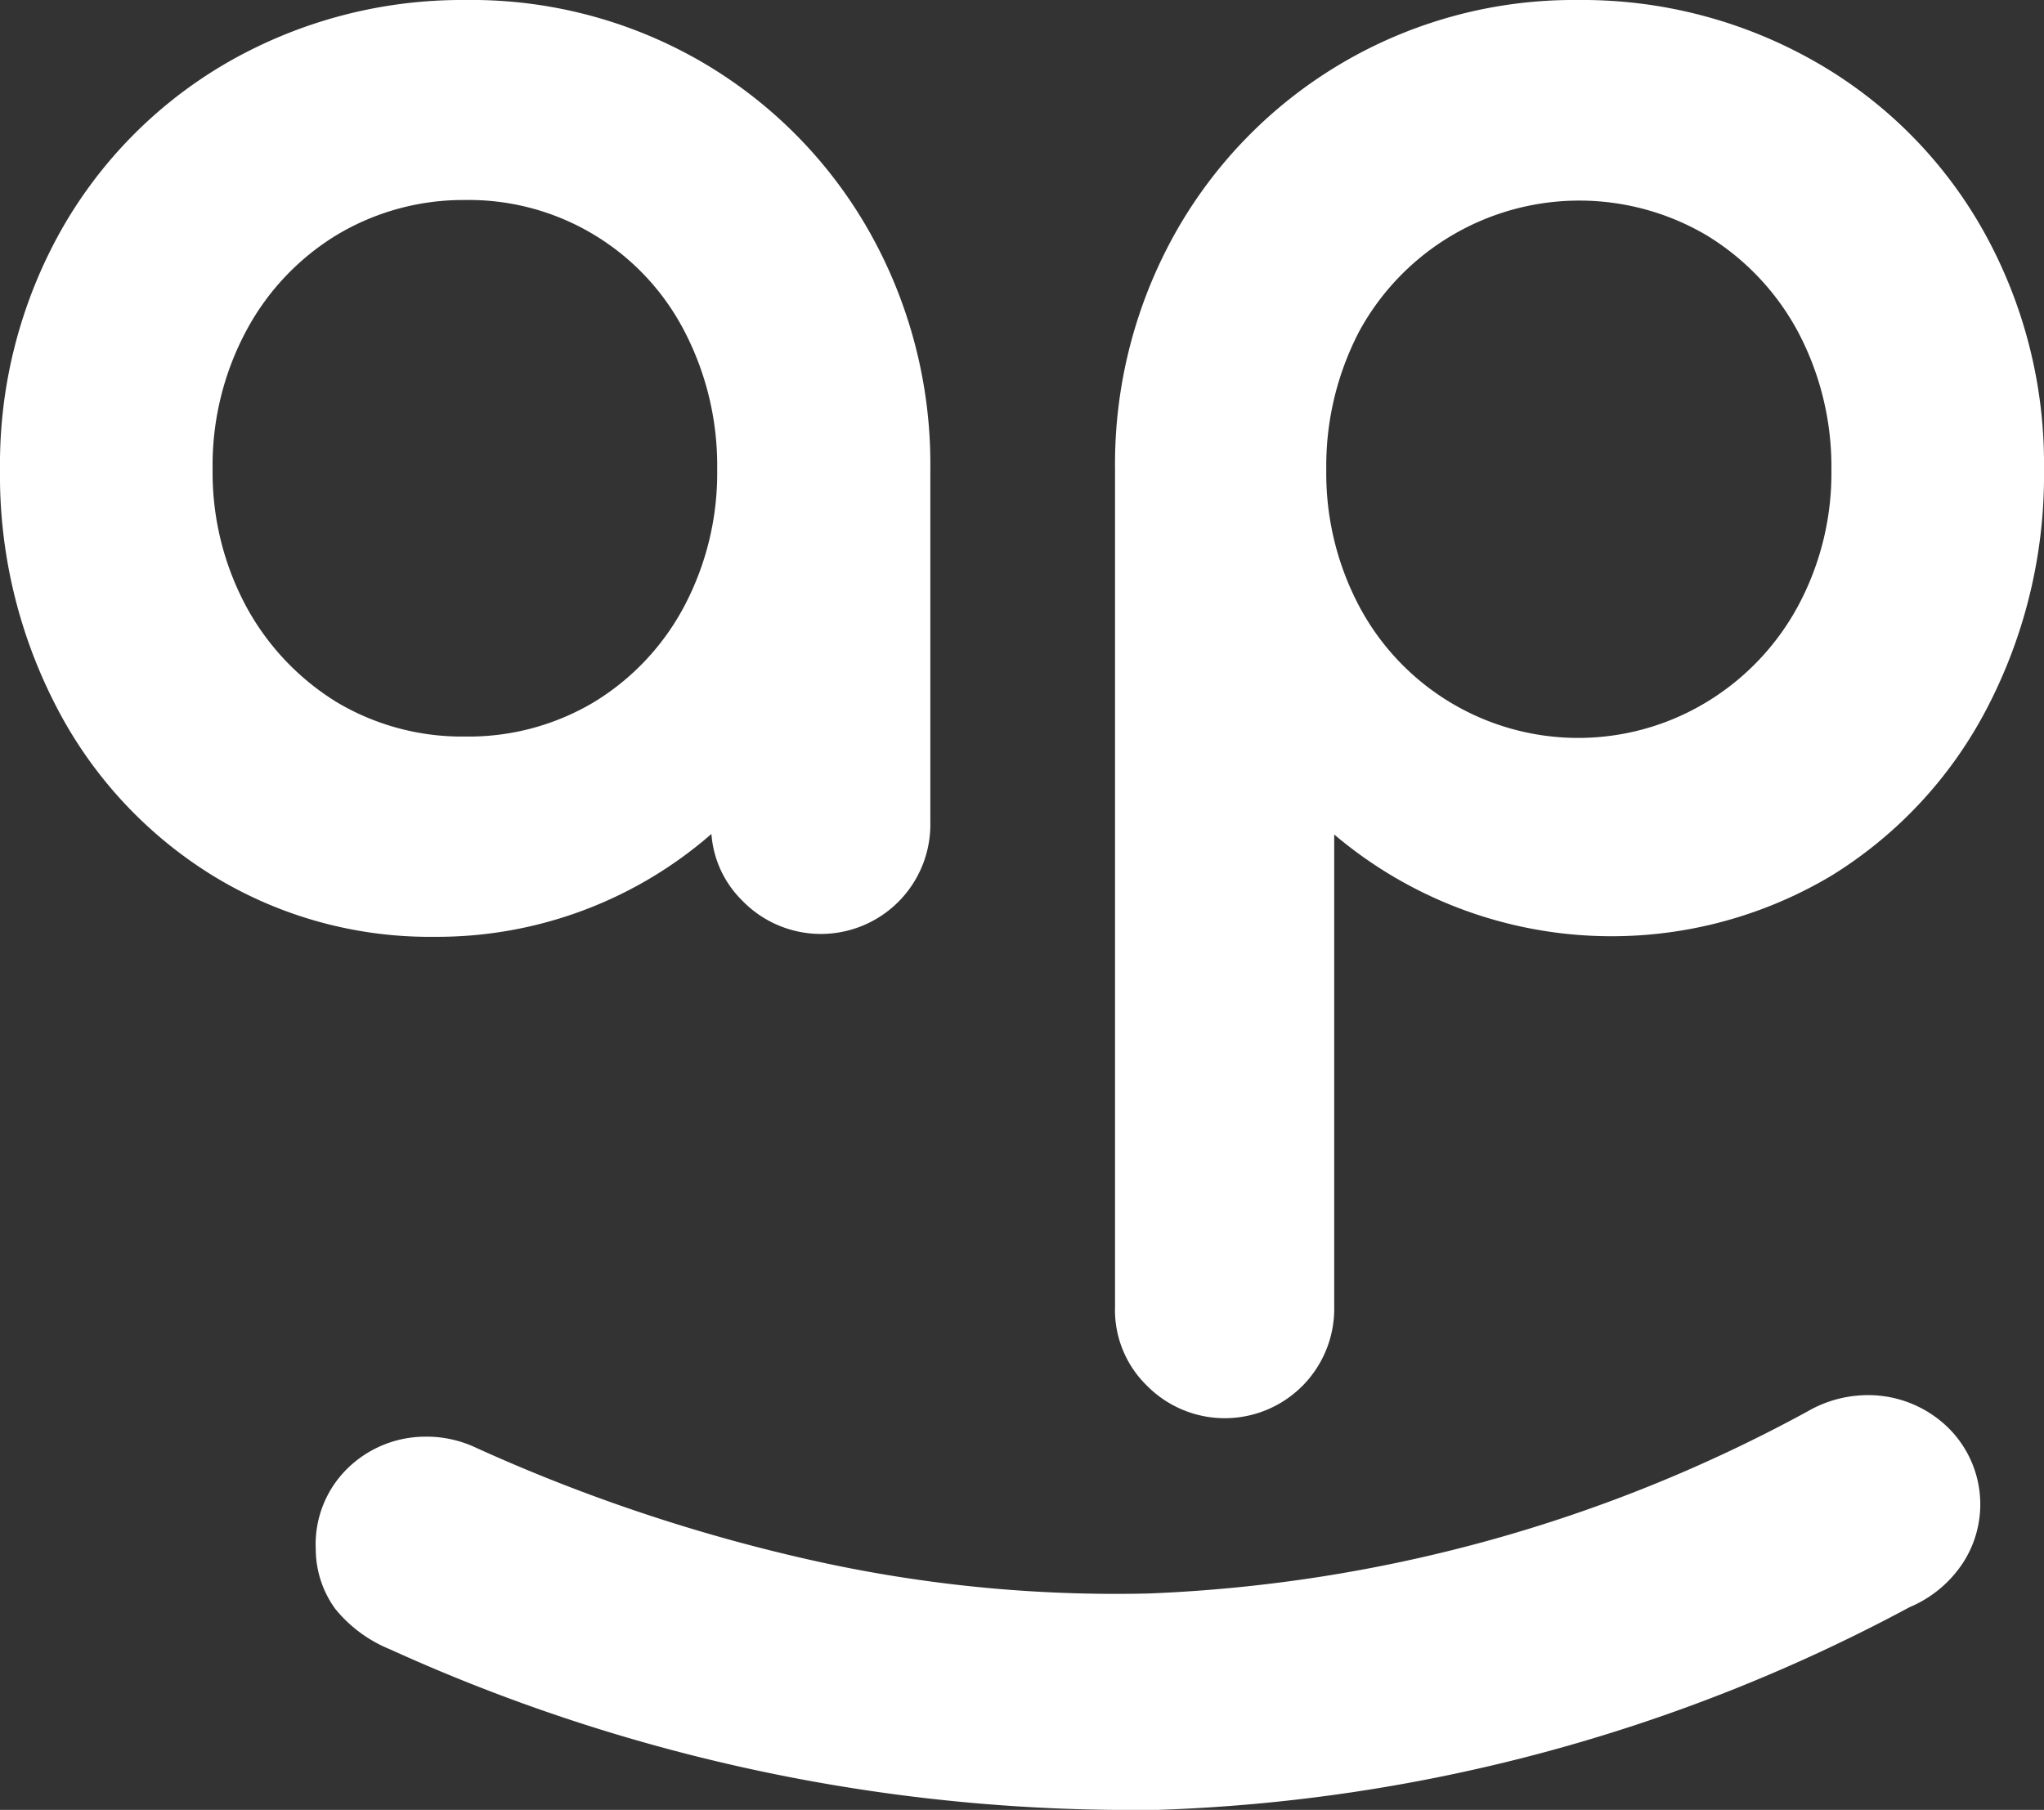 <svg xmlns="http://www.w3.org/2000/svg" viewBox="0 0 74.7 66.15"><rect x="0" y="0" width="74.7" height="66.15" fill="#333333" stroke="none"/><defs><style>.cls-1{fill:#fff;}</style></defs><g id="Capa_2" data-name="Capa 2"><g id="Capa_1-2" data-name="Capa 1"><path class="cls-1" d="M25.64,2.26h0A16.76,16.76,0,0,0,17,0,17.21,17.21,0,0,0,8.37,2.25,16.39,16.39,0,0,0,2.22,8.44,17.47,17.47,0,0,0,0,17.15a18.35,18.35,0,0,0,2.06,8.68A15.71,15.71,0,0,0,7.77,32a15.17,15.17,0,0,0,8.1,2.24A15.25,15.25,0,0,0,26,30.48a3.8,3.8,0,0,0,1.12,2.43A4,4,0,0,0,34,30.06V17.15a17.29,17.29,0,0,0-2.25-8.72A16.67,16.67,0,0,0,25.64,2.26ZM25,22.17a9.06,9.06,0,0,1-3.29,3.49A8.94,8.94,0,0,1,17,26.92a8.94,8.94,0,0,1-4.7-1.26A9.31,9.31,0,0,1,9,22.17a10.34,10.34,0,0,1-1.23-5A10.42,10.42,0,0,1,9,12.09a9.13,9.13,0,0,1,3.32-3.51A9,9,0,0,1,17,7.31a8.87,8.87,0,0,1,8,4.77,10.64,10.64,0,0,1,1.21,5.07A10.41,10.41,0,0,1,25,22.17Z"/><path class="cls-1" d="M72.48,8.43a16.29,16.29,0,0,0-6.15-6.18h0A17.18,17.18,0,0,0,57.67,0,16.71,16.71,0,0,0,43,8.43a17.29,17.29,0,0,0-2.25,8.72v30.6a3.86,3.86,0,0,0,1.16,2.89,4,4,0,0,0,6.85-2.89V30.5A15.68,15.68,0,0,0,66.94,32a15.69,15.69,0,0,0,5.7-6.16,18.41,18.41,0,0,0,2.06-8.68A17.43,17.43,0,0,0,72.48,8.43ZM65.7,22.17a9.23,9.23,0,0,1-3.33,3.49,9.06,9.06,0,0,1-12.69-3.49,10.38,10.38,0,0,1-1.21-5,10.64,10.64,0,0,1,1.21-5.07,9.16,9.16,0,0,1,12.69-3.5,9.22,9.22,0,0,1,3.33,3.51,10.52,10.52,0,0,1,1.23,5.06A10.23,10.23,0,0,1,65.7,22.17Z"/><path class="cls-1" d="M71,52a4.18,4.18,0,0,0-3-1,4.39,4.39,0,0,0-1.93.58A54.76,54.76,0,0,1,42,58.24a50.79,50.79,0,0,1-12.18-1.18,63,63,0,0,1-12.41-4.14,4.22,4.22,0,0,0-1.93-.41,4.07,4.07,0,0,0-2.84,1.22h0a3.88,3.88,0,0,0-1.1,2.9,3.73,3.73,0,0,0,.71,2.17,5,5,0,0,0,2,1.48,65.39,65.39,0,0,0,26.43,5.87c.55,0,1.1,0,1.64,0a62.37,62.37,0,0,0,27.47-7.41,4.35,4.35,0,0,0,1.93-1.59A3.93,3.93,0,0,0,71,52Z"/></g></g></svg>